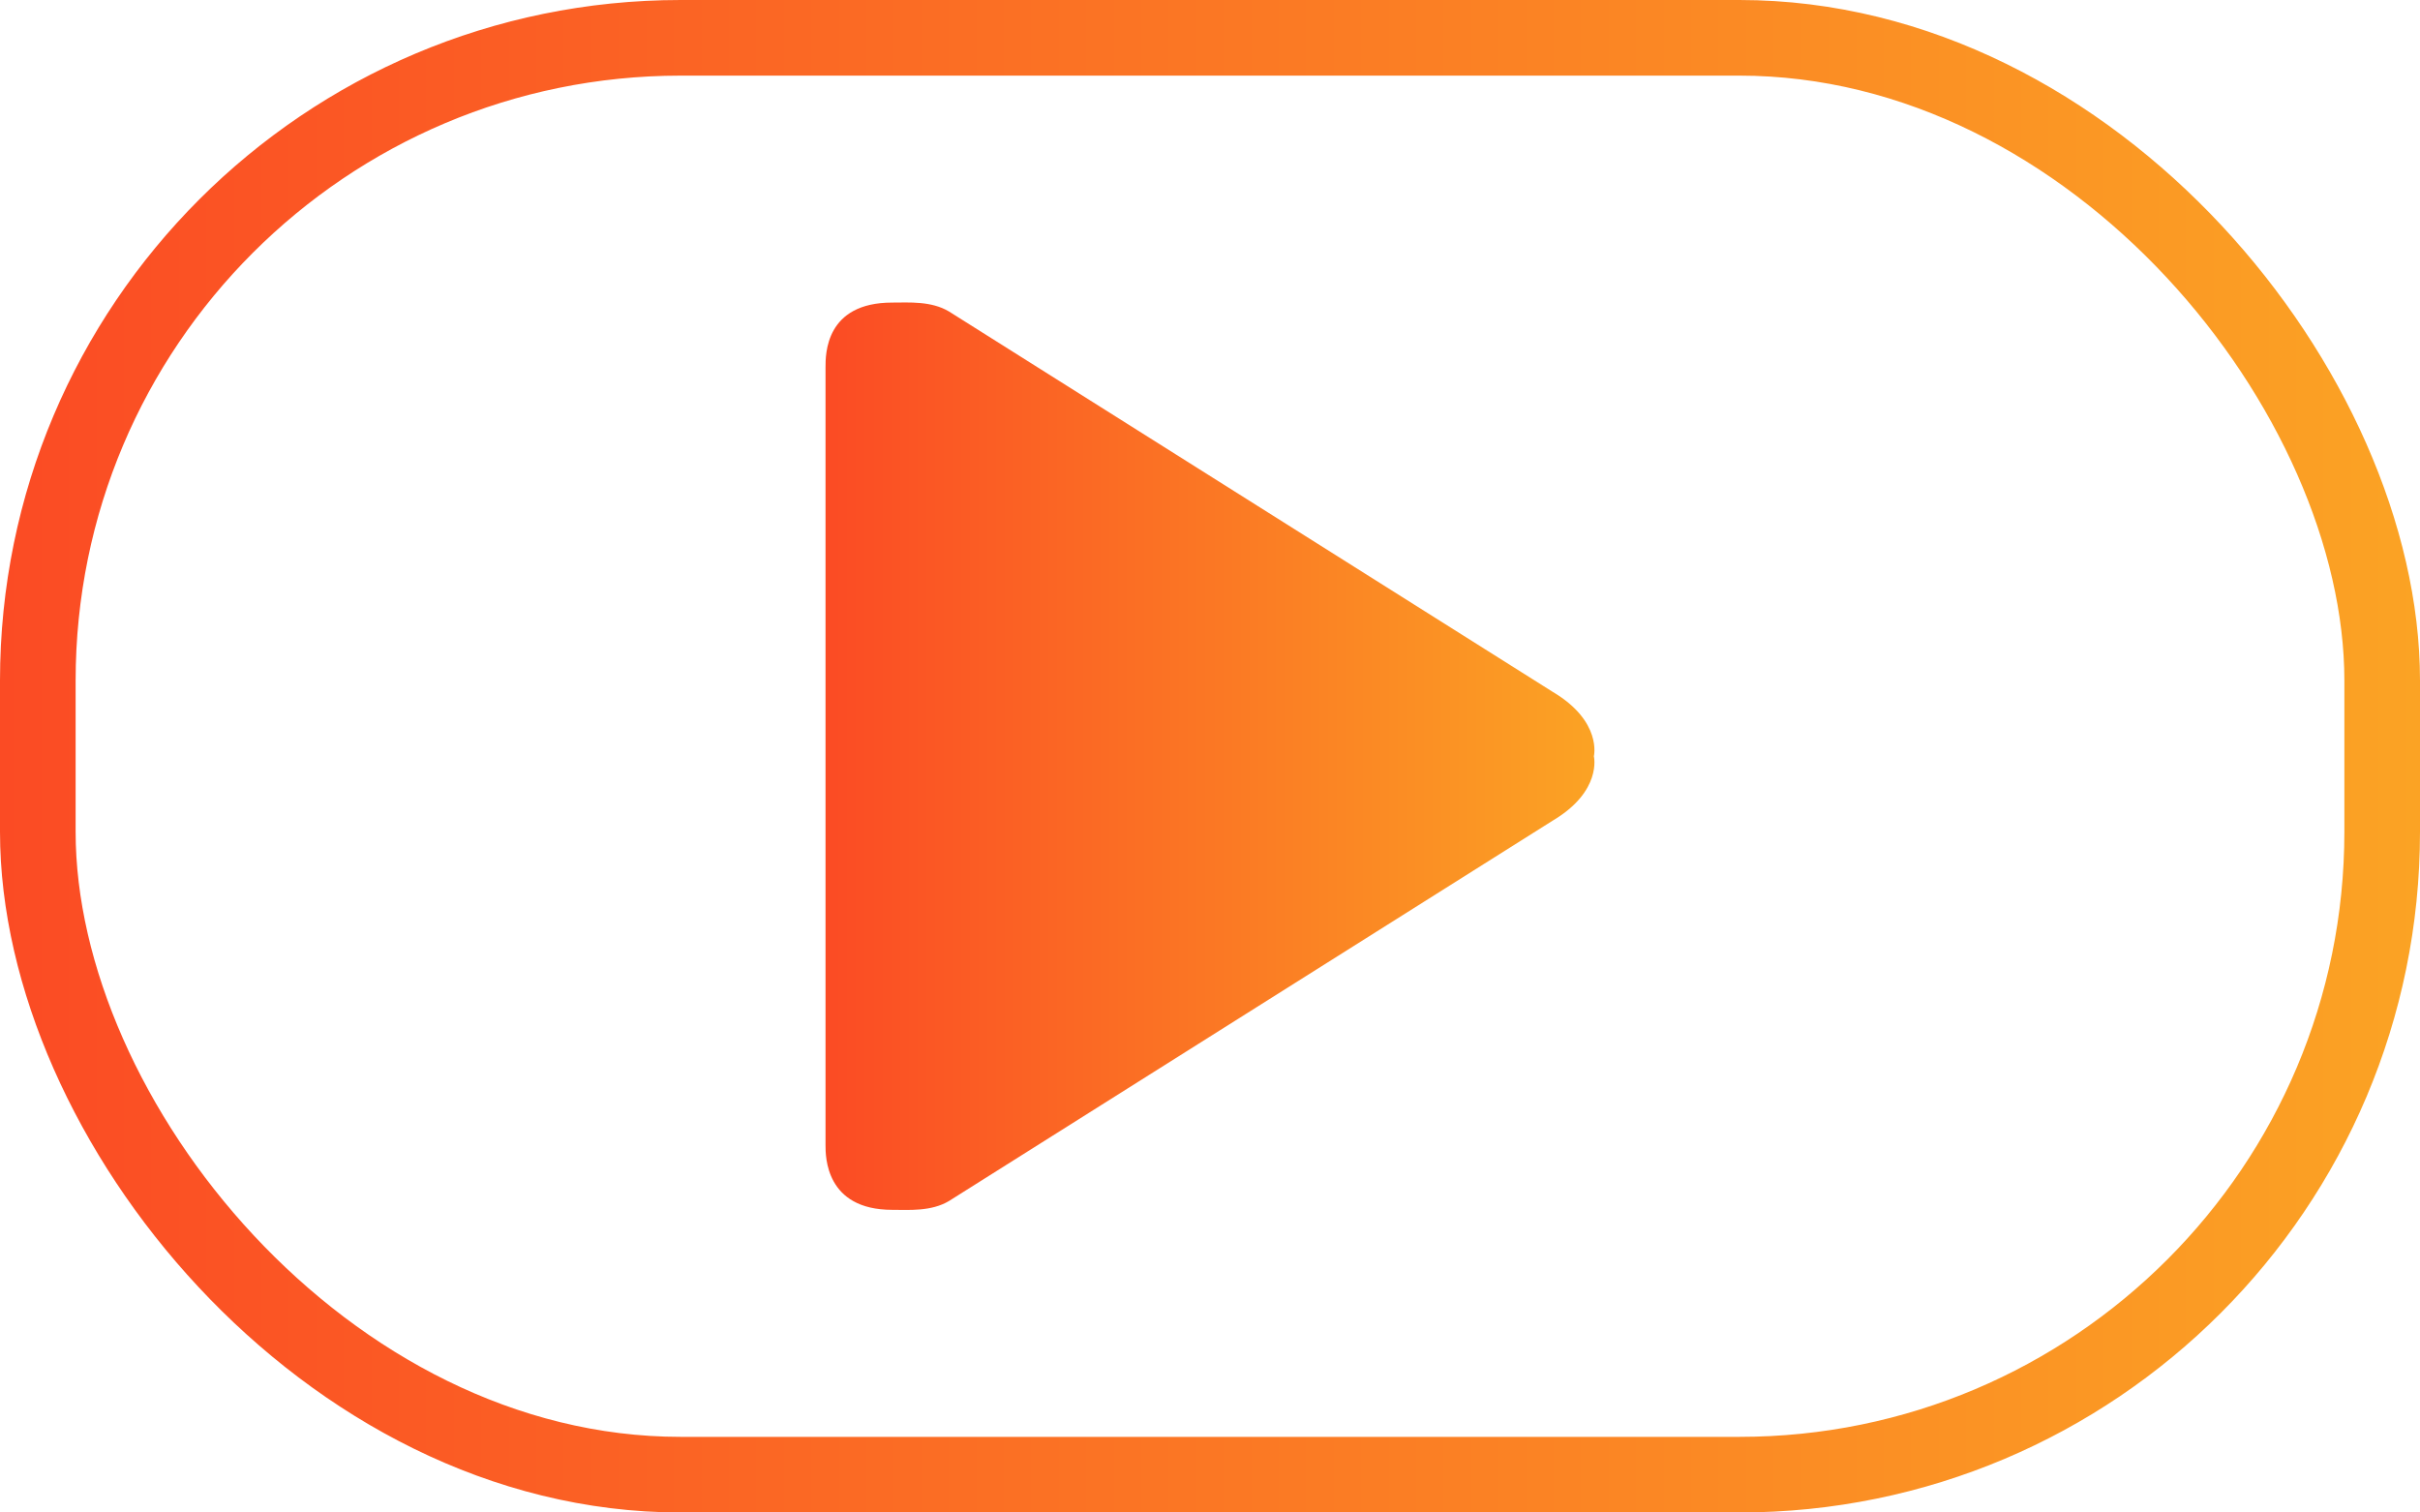<svg width="32" height="20" viewBox="0 0 32 20" fill="none" xmlns="http://www.w3.org/2000/svg">
<rect x="0.5" y="0.5" width="31" height="19" rx="8.5" stroke="url(#paint0_linear)"/>
<g clip-path="url(#clip0)">
<path fill-rule="evenodd" clip-rule="evenodd" d="M20.534 9.15L12.549 4.119C12.313 3.978 12.02 4.001 11.798 4.001C10.913 4.001 10.916 4.685 10.916 4.858V15.142C10.916 15.288 10.913 15.998 11.798 15.998C12.02 15.998 12.313 16.022 12.549 15.881L20.534 10.85C21.189 10.46 21.076 10 21.076 10C21.076 10 21.189 9.54 20.534 9.15Z" fill="url(#paint1_linear)"/>
</g>
<defs>
<linearGradient id="paint0_linear" x1="32" y1="10" x2="-6.78684e-08" y2="10" gradientUnits="userSpaceOnUse">
<stop stop-color="#FBA324"/>
<stop offset="1" stop-color="#FB4B24"/>
</linearGradient>
<linearGradient id="paint1_linear" x1="21.084" y1="10" x2="10.916" y2="10" gradientUnits="userSpaceOnUse">
<stop stop-color="#FBA324"/>
<stop offset="1" stop-color="#FB4B24"/>
</linearGradient>
<clipPath id="clip0">
<rect width="12" height="12" fill="white" transform="translate(10 4)"/>
</clipPath>
</defs>
</svg>
